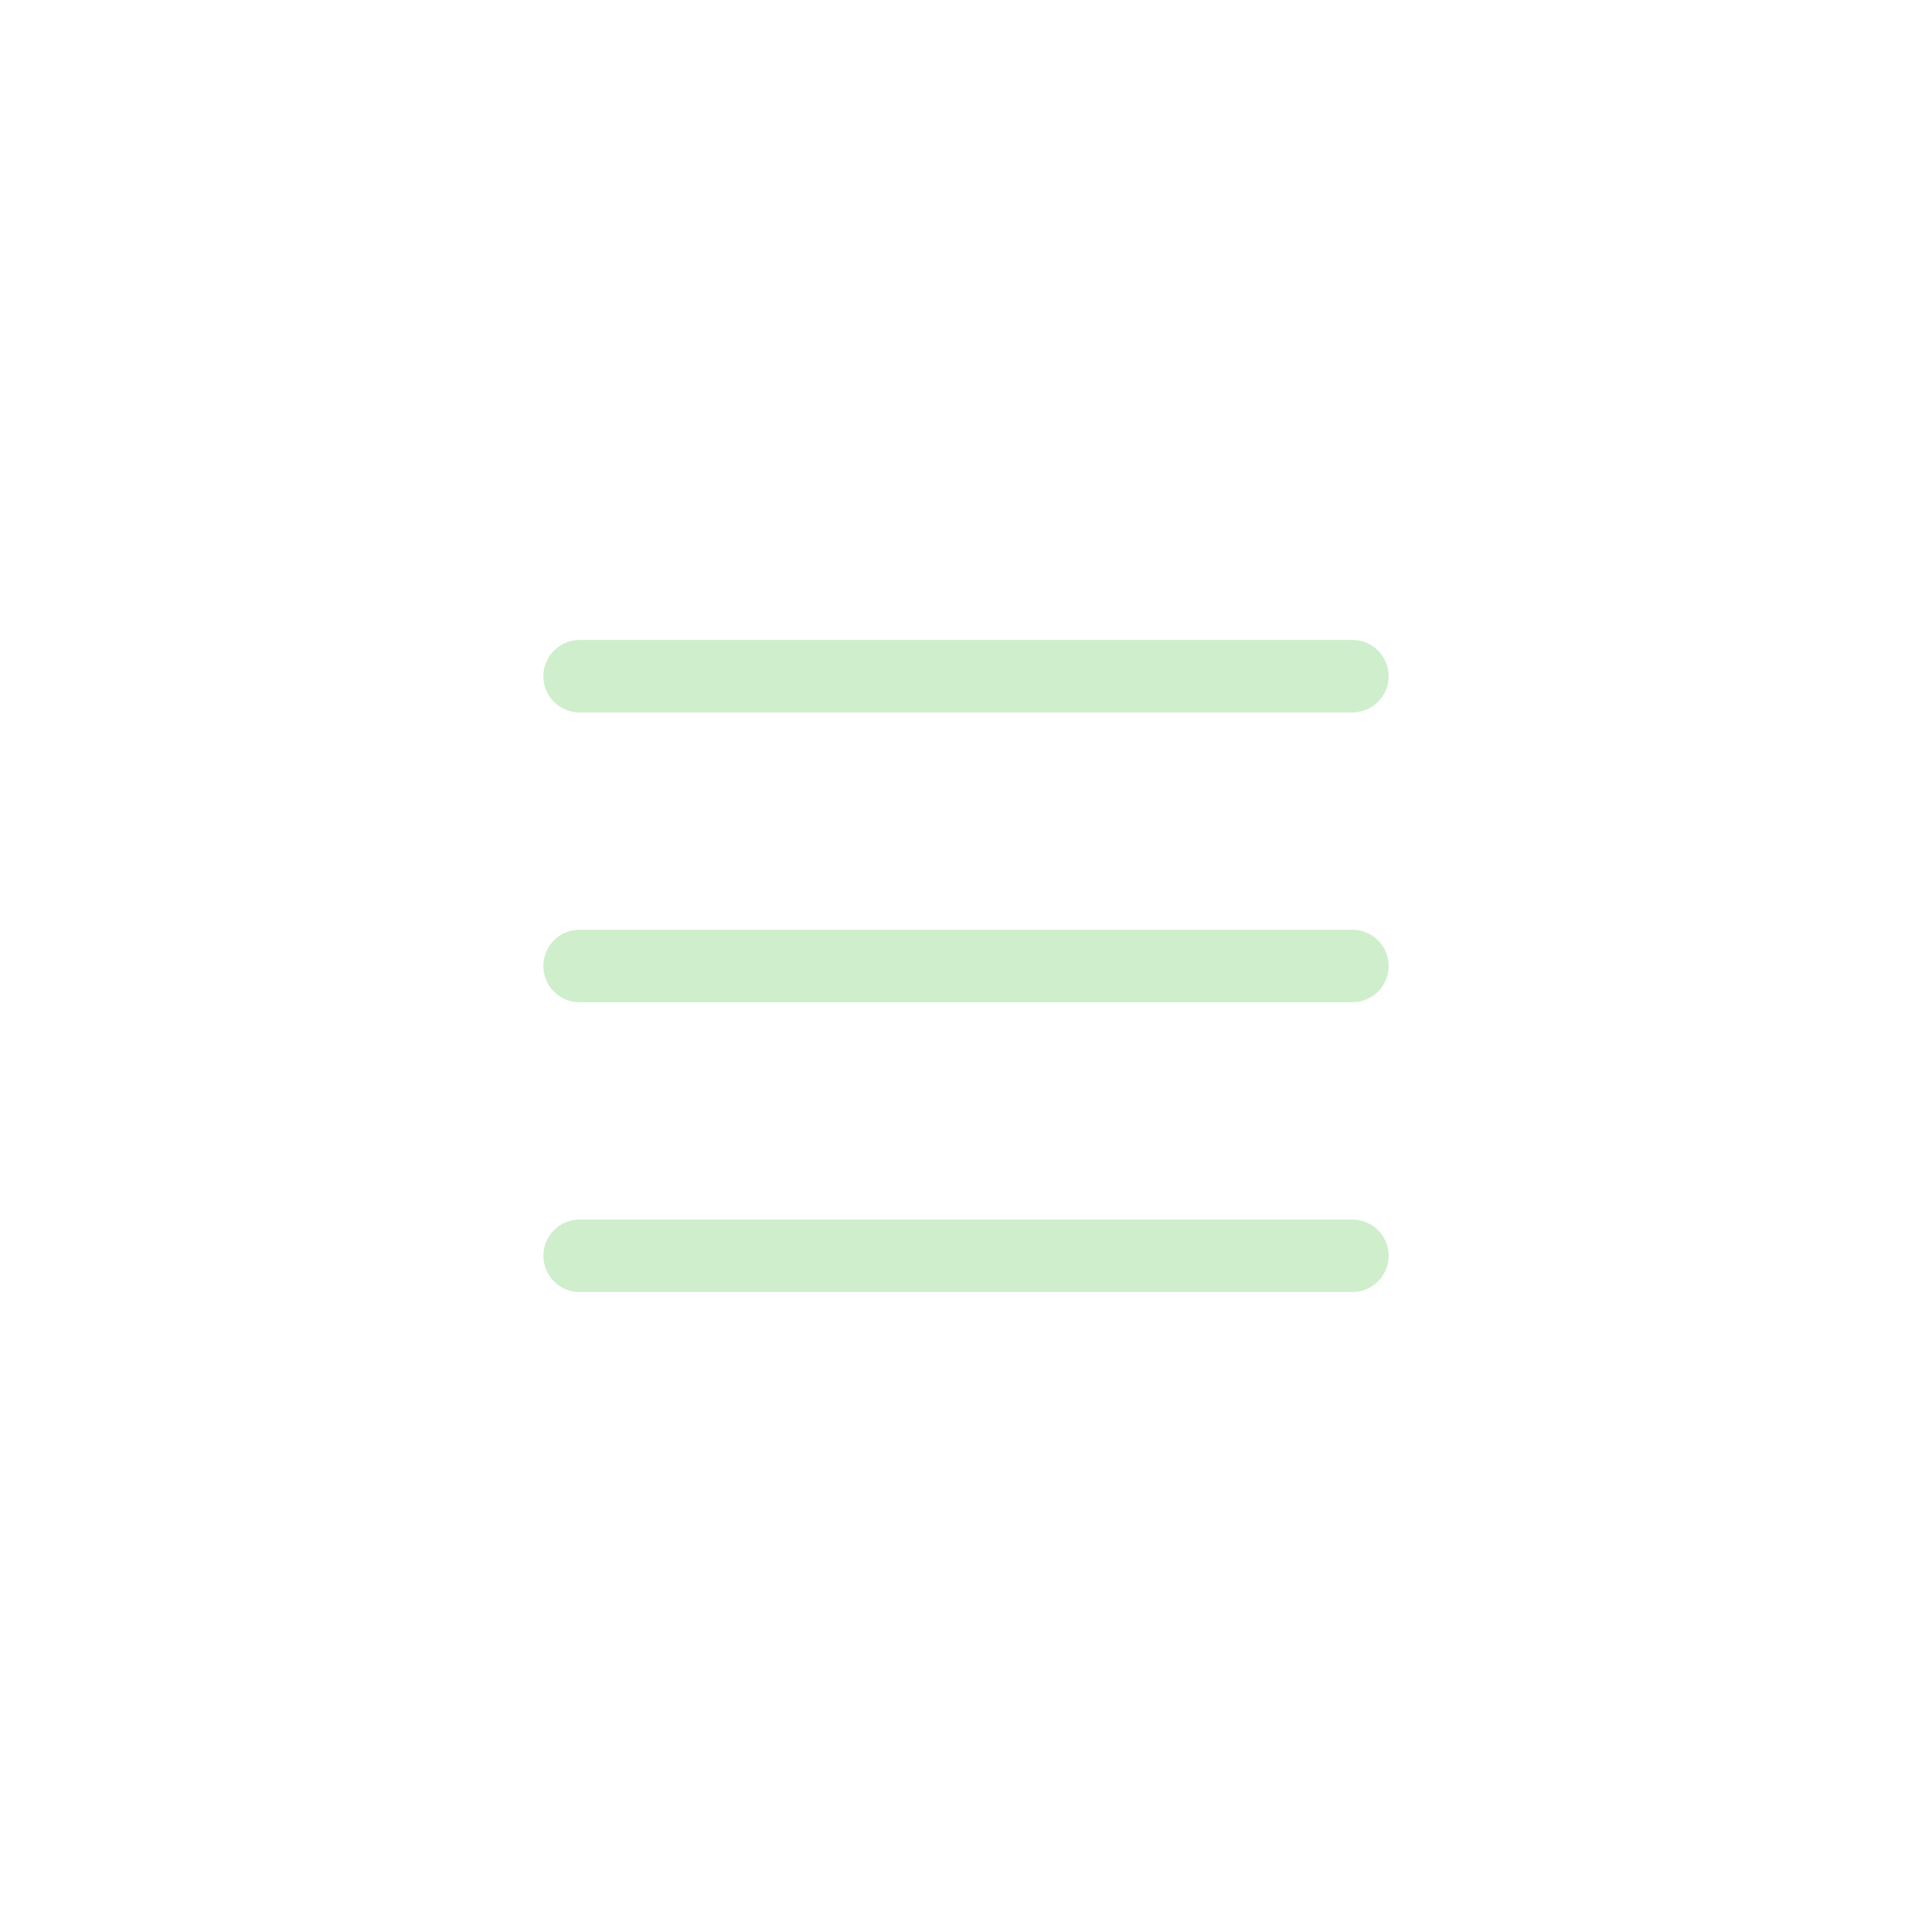 <?xml version="1.0" encoding="UTF-8"?> <svg xmlns="http://www.w3.org/2000/svg" width="40" height="40" viewBox="0 0 40 40" fill="none"><path d="M12 14H28" stroke="#CFEECC" stroke-width="1.5" stroke-linecap="round" stroke-linejoin="round"></path><path d="M12 20H28" stroke="#CFEECC" stroke-width="1.5" stroke-linecap="round" stroke-linejoin="round"></path><path d="M12 26H28" stroke="#CFEECC" stroke-width="1.5" stroke-linecap="round" stroke-linejoin="round"></path></svg> 